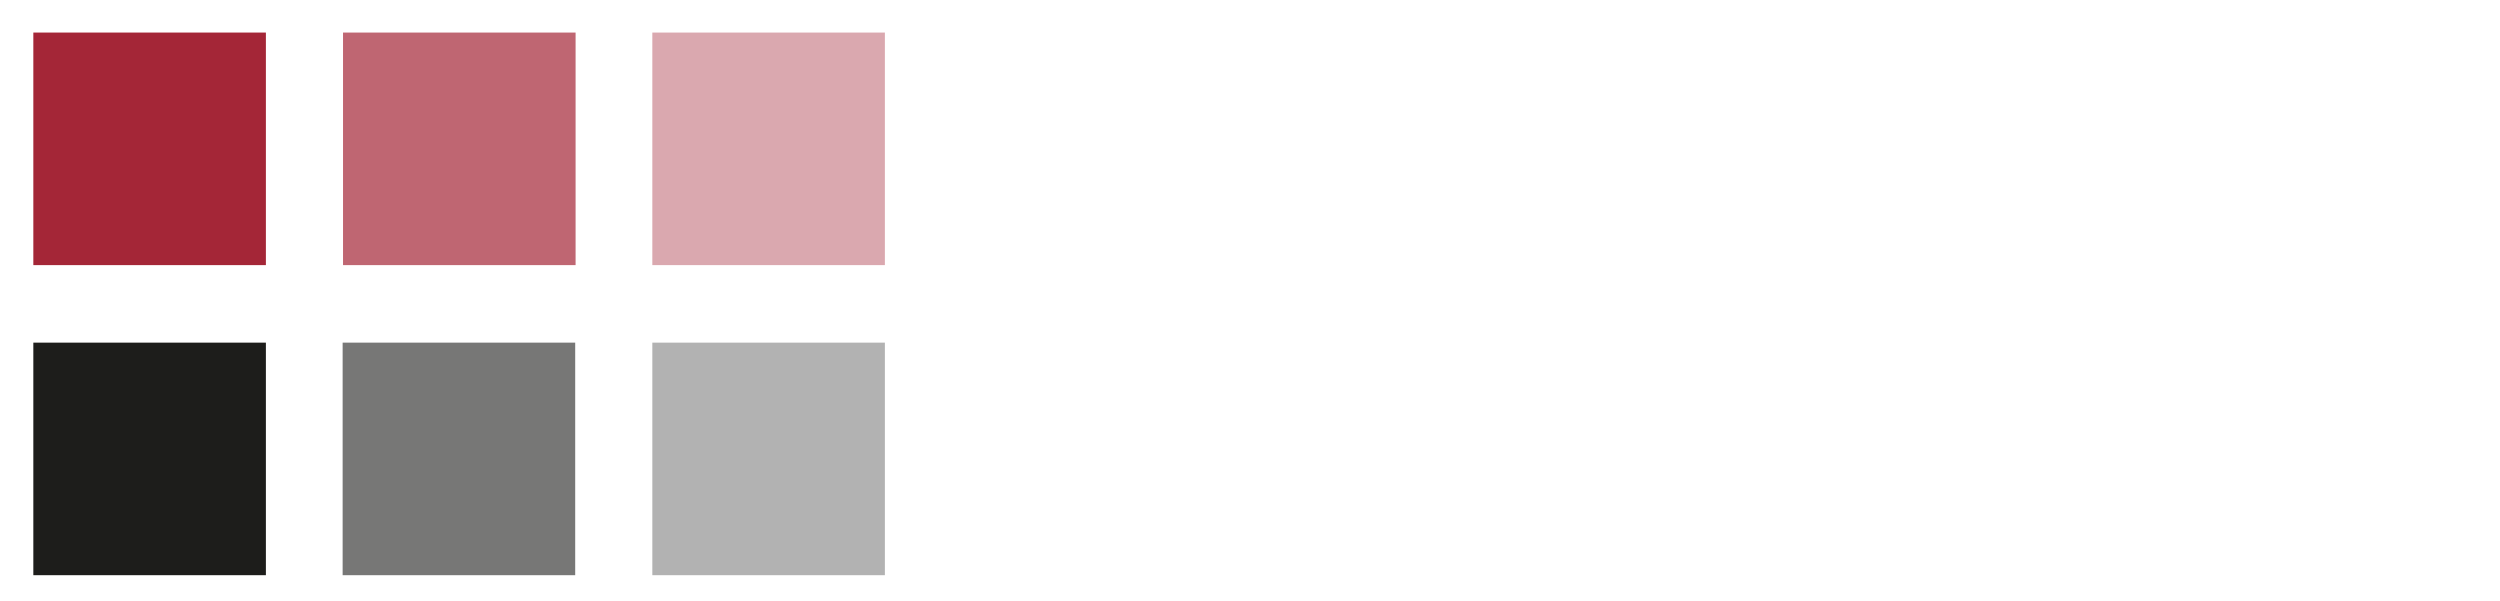<?xml version="1.0" encoding="UTF-8"?>
<svg id="Livello_1" data-name="Livello 1" xmlns="http://www.w3.org/2000/svg" version="1.1" viewBox="0 0 645 155">
  <defs>
    <style>
      .cls-1 {
        fill: #777776;
      }

      .cls-1, .cls-2, .cls-3, .cls-4, .cls-5, .cls-6 {
        stroke-width: 0px;
      }

      .cls-2 {
        opacity: .7;
      }

      .cls-2, .cls-3, .cls-4 {
        fill: #a42637;
      }

      .cls-3 {
        opacity: .4;
      }

      .cls-5 {
        fill: #1d1d1b;
      }

      .cls-6 {
        fill: #b2b2b2;
      }
    </style>
  </defs>
  <rect class="cls-4" x="8.6" y="8.4" width="60" height="60"/>
  <rect class="cls-5" x="8.6" y="88.4" width="60" height="60"/>
  <rect class="cls-2" x="88.5" y="8.4" width="60" height="60"/>
  <rect class="cls-3" x="168.3" y="8.4" width="60" height="60"/>
  <rect class="cls-1" x="88.4" y="88.4" width="60" height="60"/>
  <rect class="cls-6" x="168.3" y="88.4" width="60" height="60"/>
</svg>
